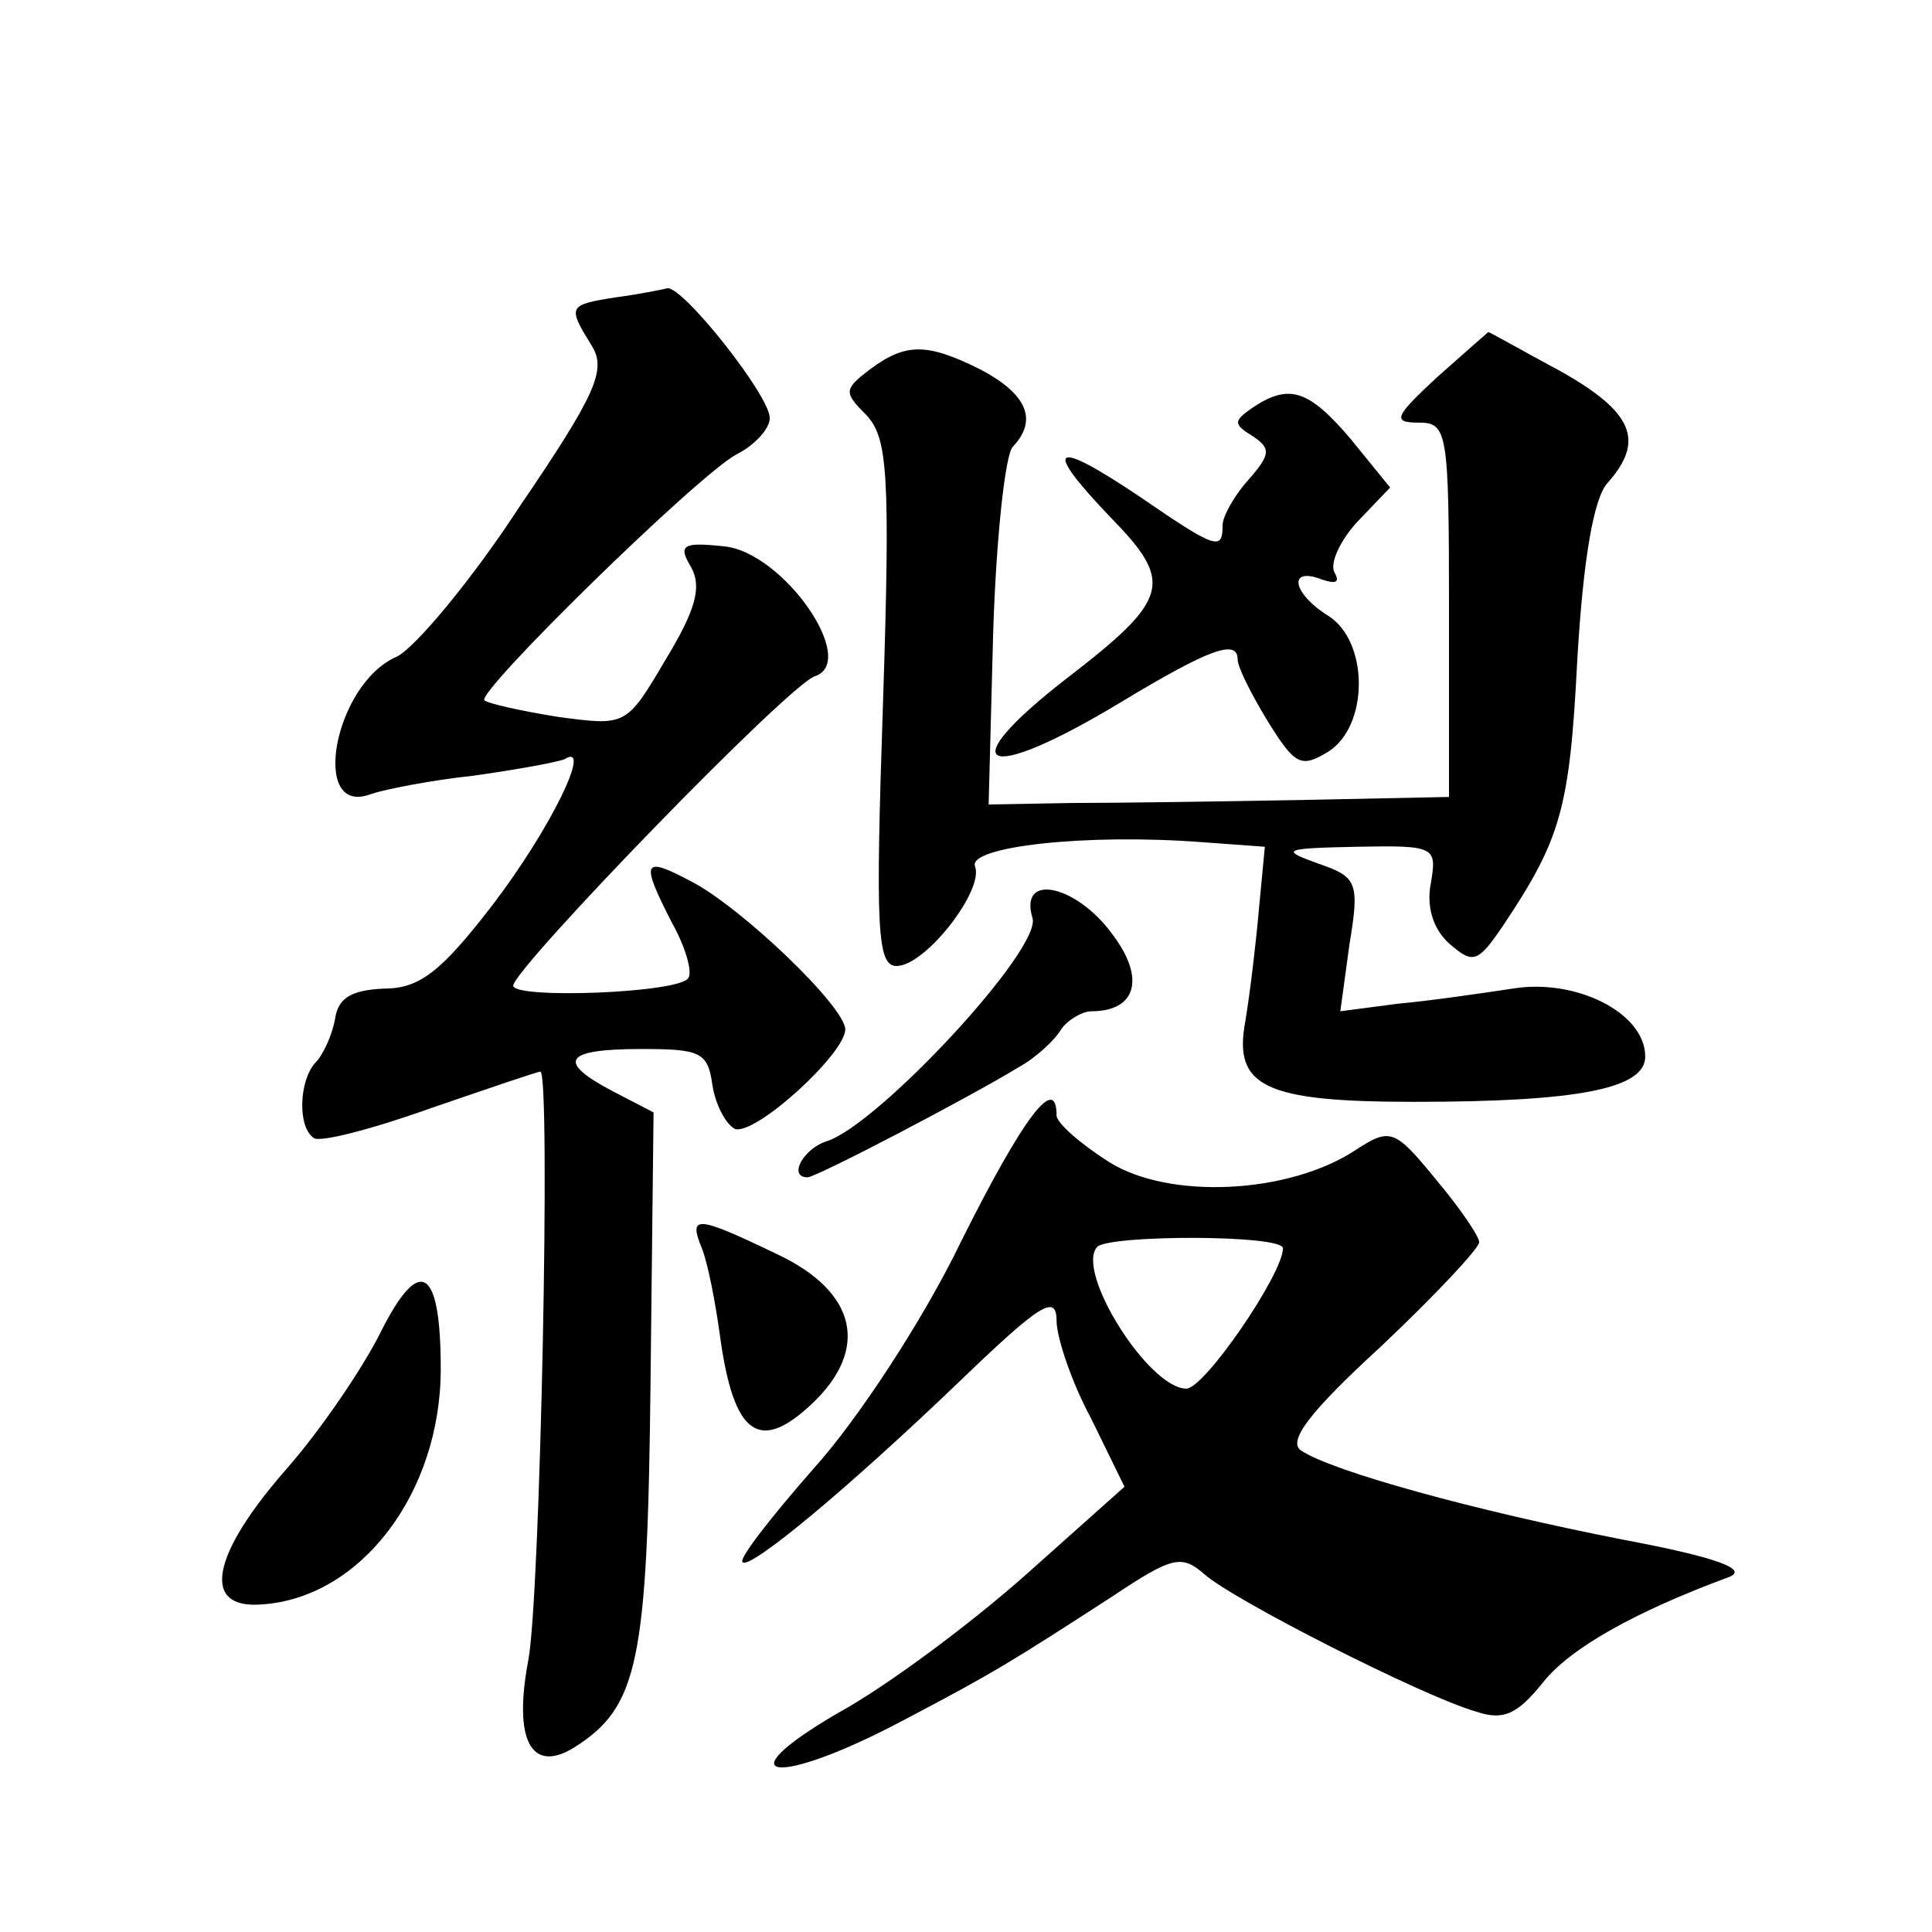 <?xml version="1.0" standalone="no"?>
<!DOCTYPE svg PUBLIC "-//W3C//DTD SVG 20010904//EN"
 "http://www.w3.org/TR/2001/REC-SVG-20010904/DTD/svg10.dtd">
<svg version="1.0" xmlns="http://www.w3.org/2000/svg"
 width="128pt" height="128pt" viewBox="0 0 128 128"
 preserveAspectRatio="xMidYMid meet">
<g transform="translate(0,128) scale(0.1,-0.1)"
fill="#0" stroke="none">
<path d="M408 1083 c-32 -5 -32 -6 -16 -32 10 -16 3 -32 -48 -107 -32 -49 -69 -93
-81 -99 -42 -18 -58 -107 -17 -91 9 3 39 9 67 12 29 4 56 9 61 11 19 12 -9 -46
-48 -97 -34 -44 -48 -55 -72 -55 -21 -1 -30 -6 -32 -20 -2 -11 -8 -24 -13 -29 -11
-12 -12 -43 -1 -50 4 -3 39 6 78 20 38 13 70 24 72 24 7 0 0 -349 -8 -390 -10 -53
2 -75 30 -58 43 27 49 56 51 243 l2 178 -27 14 c-38 20 -32 28 19 28 39 0 44 -2
47 -24 2 -13 9 -26 15 -29 14 -4 73 50 73 66 0 15 -69 81 -102 98 -32 17 -34 14
-13 -27 9 -16 14 -33 11 -37 -6 -10 -116 -14 -116 -5 1 12 183 200 200 205 29 10
-21 82 -60 86 -28 3 -31 1 -22 -14 7 -13 3 -28 -17 -61 -26 -44 -26 -44 -71 -38
-25 4 -47 9 -49 11 -6 5 141 149 167 163 12 6 22 17 22 24 0 15 -58 88 -68 86 -4
-1 -19 -4 -34 -6z M952 1030 c-28 -26 -30 -30 -12 -30 19 0 20 -6 20 -124 l0 -124
-97 -2 c-54 -1 -123 -2 -153 -2 l-55 -1 3 114 c2 63 8 118 13 123 17 18 9 35 -21
51 -36 18 -50 18 -74 0 -17 -13 -17 -15 -2 -30 14 -15 16 -38 11 -191 -5 -149 -4
-174 9 -174 19 0 58 50 52 66 -5 13 73 22 151 16 l41 -3 -4 -42 c-2 -23 -6 -56
-9 -74 -8 -43 13 -53 112 -53 110 0 153 9 153 30 0 29 -46 52 -88 45 -20 -3 -54
-8 -76 -10 l-38 -5 6 44 c7 42 5 45 -21 54 -25 9 -23 10 26 11 52 1 53 0 49 -24
-3 -15 1 -30 12 -40 16 -14 19 -13 36 12 38 57 44 77 49 176 4 68 11 107 20 117
25 28 17 47 -31 74 -26 14 -47 26 -48 26 0 0 -16 -14 -34 -30z M830 1010 c-13 -9
-13 -11 0 -19 12 -8 12 -12 -3 -29 -9 -10 -17 -24 -17 -30 0 -17 -4 -16 -55 19
-58 39 -65 34 -19 -14 42 -43 39 -54 -30 -107 -77 -60 -54 -70 37 -15 58 35 77
42 77 28 0 -5 9 -23 20 -41 18 -29 22 -31 40 -20 27 17 27 73 0 90 -24 15 -27 33
-4 24 9 -3 12 -2 8 5 -3 6 4 21 15 33 l22 23 -26 32 c-28 33 -41 37 -65 21z M684
672 c7 -20 -102 -137 -136 -148 -16 -5 -26 -24 -13 -24 6 0 109 54 140 73 11 6
24 18 28 25 4 6 14 12 20 12 30 0 36 22 14 51 -24 33 -62 41 -53 11z M637 458 c-25
-52 -69 -119 -98 -151 -28 -32 -50 -60 -47 -62 5 -5 70 49 145 121 52 50 63 57
63 39 0 -11 10 -41 23 -65 l22 -45 -65 -58 c-36 -32 -92 -74 -125 -92 -77 -45 -40
-49 43 -5 61 32 72 39 140 83 39 26 45 27 60 14 19 -17 145 -81 180 -91 18 -6 27
-2 44 19 18 23 61 47 123 70 14 5 -6 13 -70 25 -97 19 -192 45 -213 59 -9 6 5 25
53 69 36 34 65 65 65 69 0 4 -13 23 -29 42 -27 33 -30 34 -53 19 -44 -29 -123 -33
-163 -8 -19 12 -35 26 -35 31 0 28 -22 -1 -63 -83z m213 -5 c0 -17 -52 -93 -64
-93 -25 0 -74 78 -59 94 9 8 123 8 123 -1z M465 453 c4 -10 9 -36 12 -58 9 -66
26 -78 61 -45 38 36 30 74 -23 99 -54 26 -59 26 -50 4z M252 397 c-12 -24 -40 -65
-62 -90 -50 -57 -57 -93 -17 -90 66 4 119 74 119 156 0 68 -14 76 -40 24z"/>
</g>
</svg>
